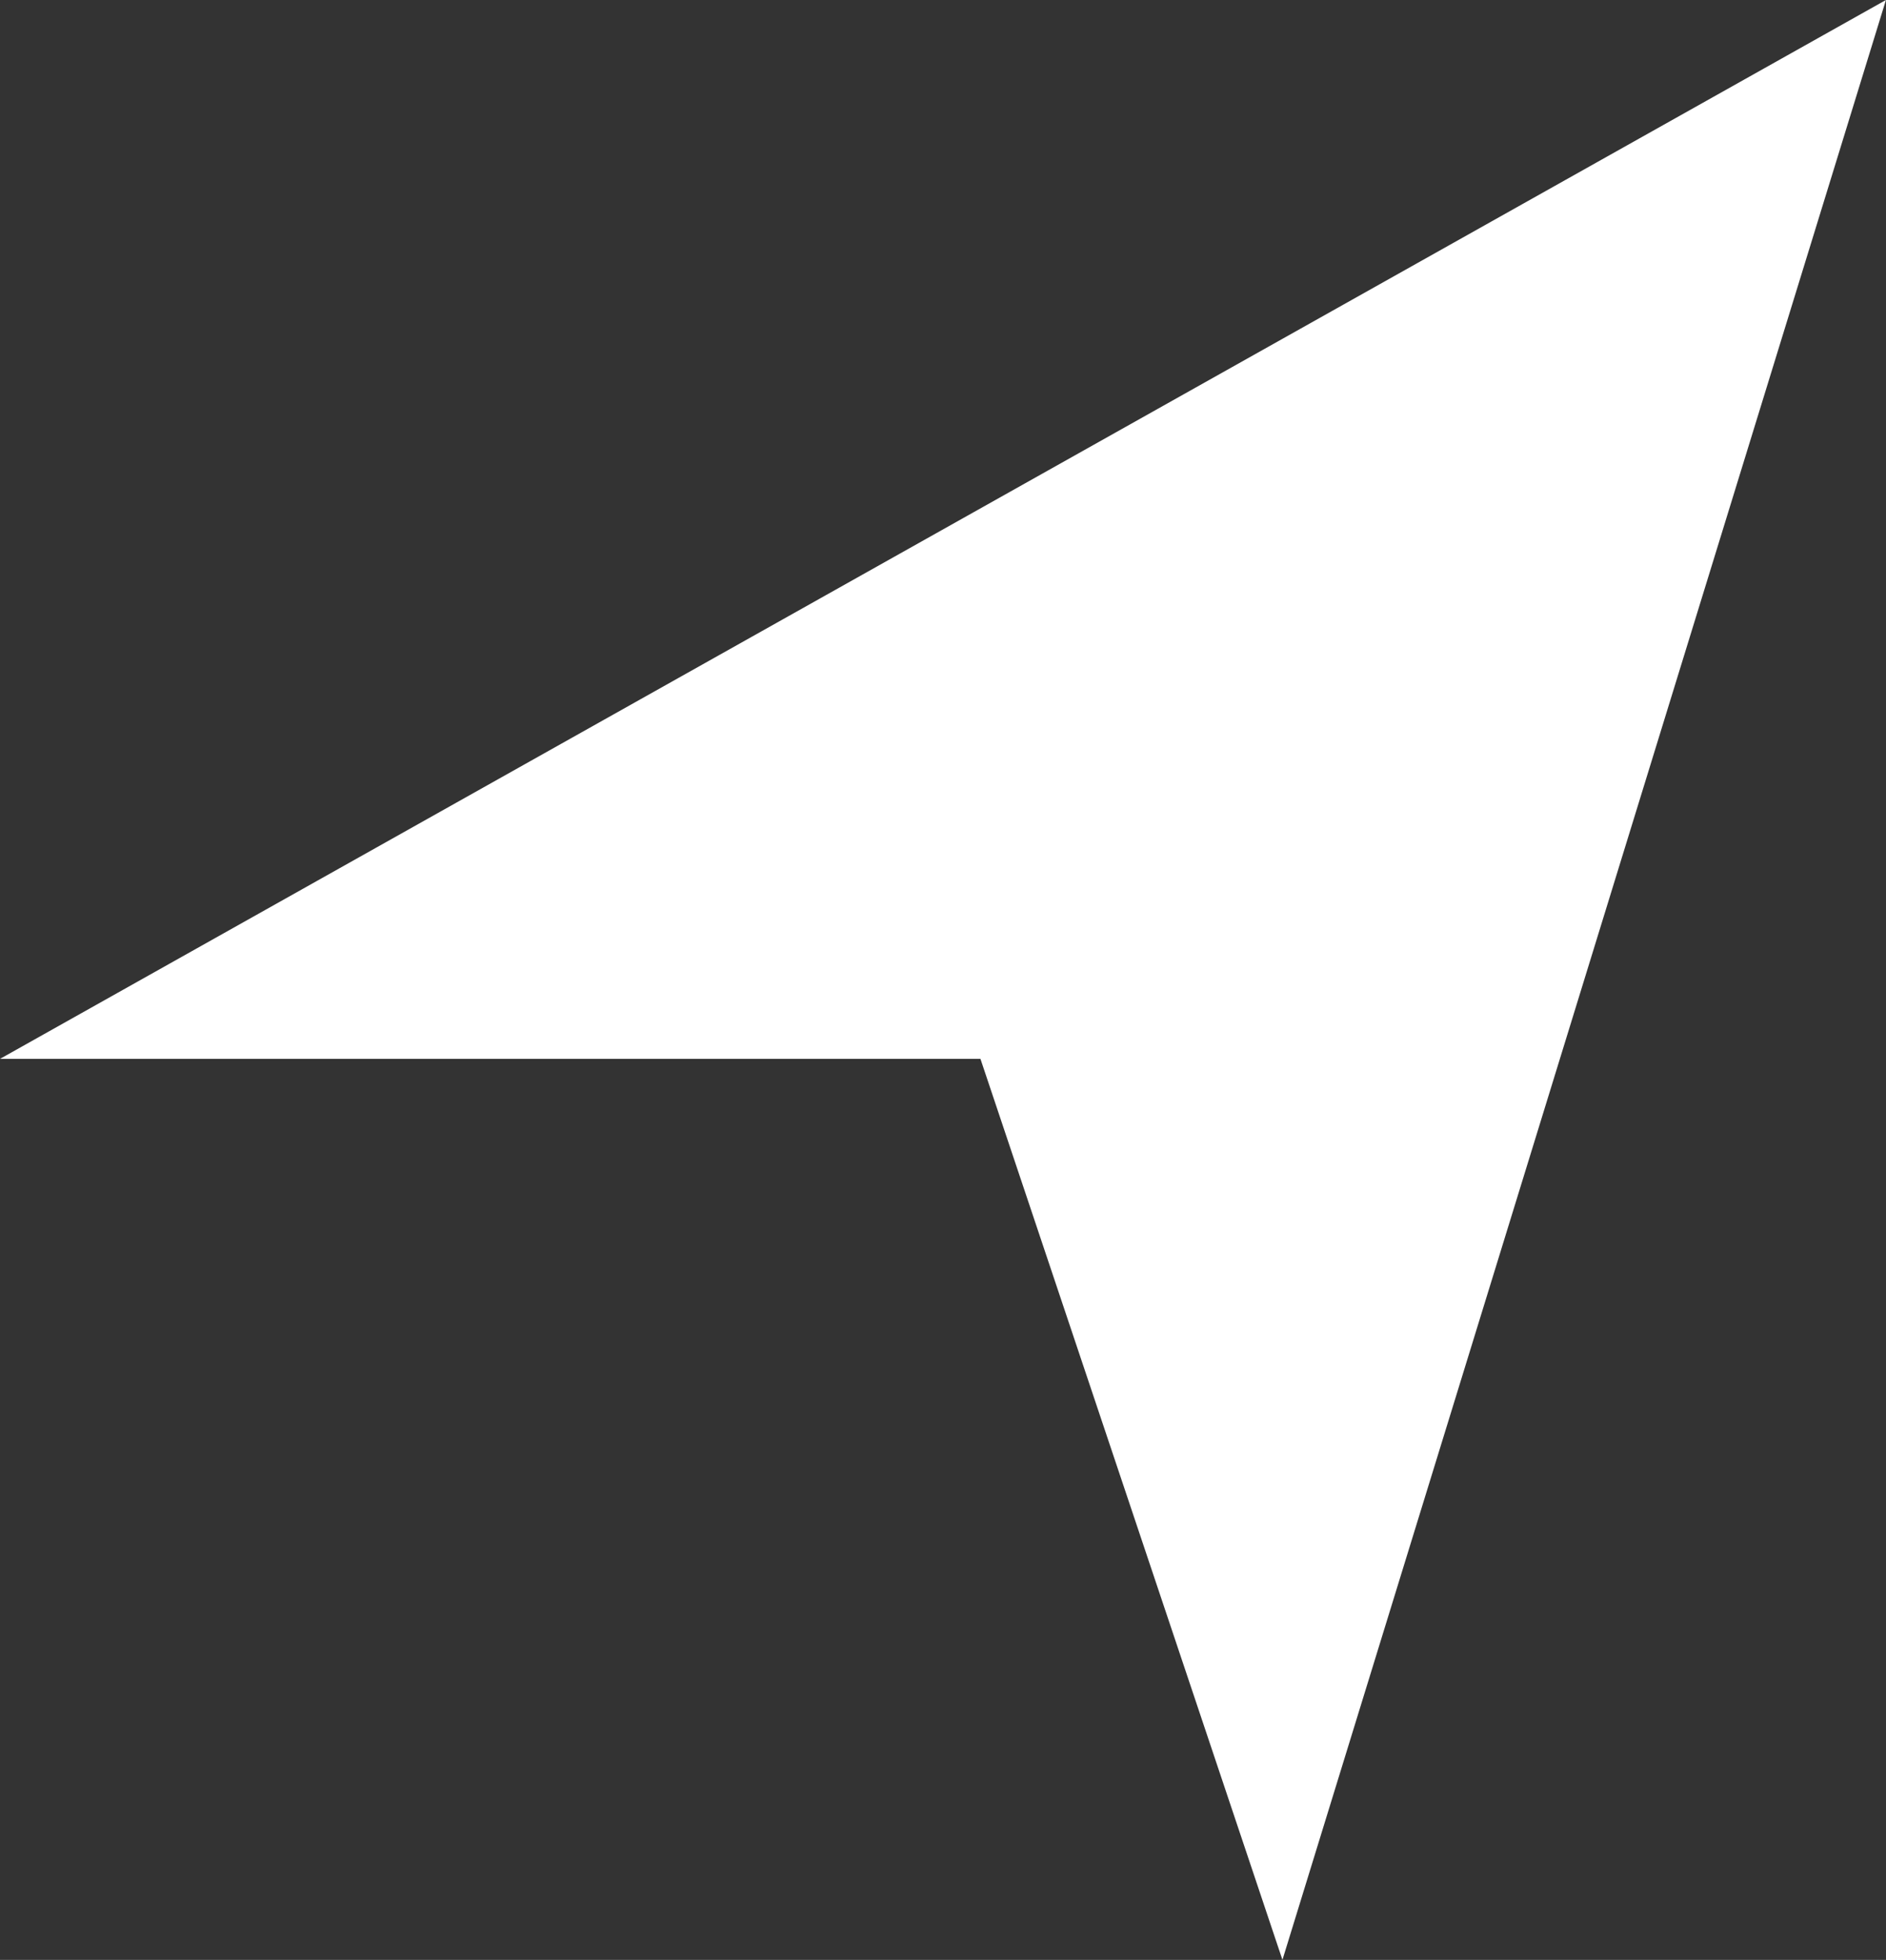 <svg xmlns="http://www.w3.org/2000/svg" width="25.636" height="26.629" viewBox="0 0 25.636 26.629">
  <rect x="0" y="0" width="25.636" height="26.629" fill="#333333" stroke="none"/>
  <path id="Icon_map-location-arrow" data-name="Icon map-location-arrow" d="M19.205,28.21,15.1,15.968H1.773L27.408,1.581Z" transform="translate(-1.773 -1.581)" fill="#fff"/>
</svg>
